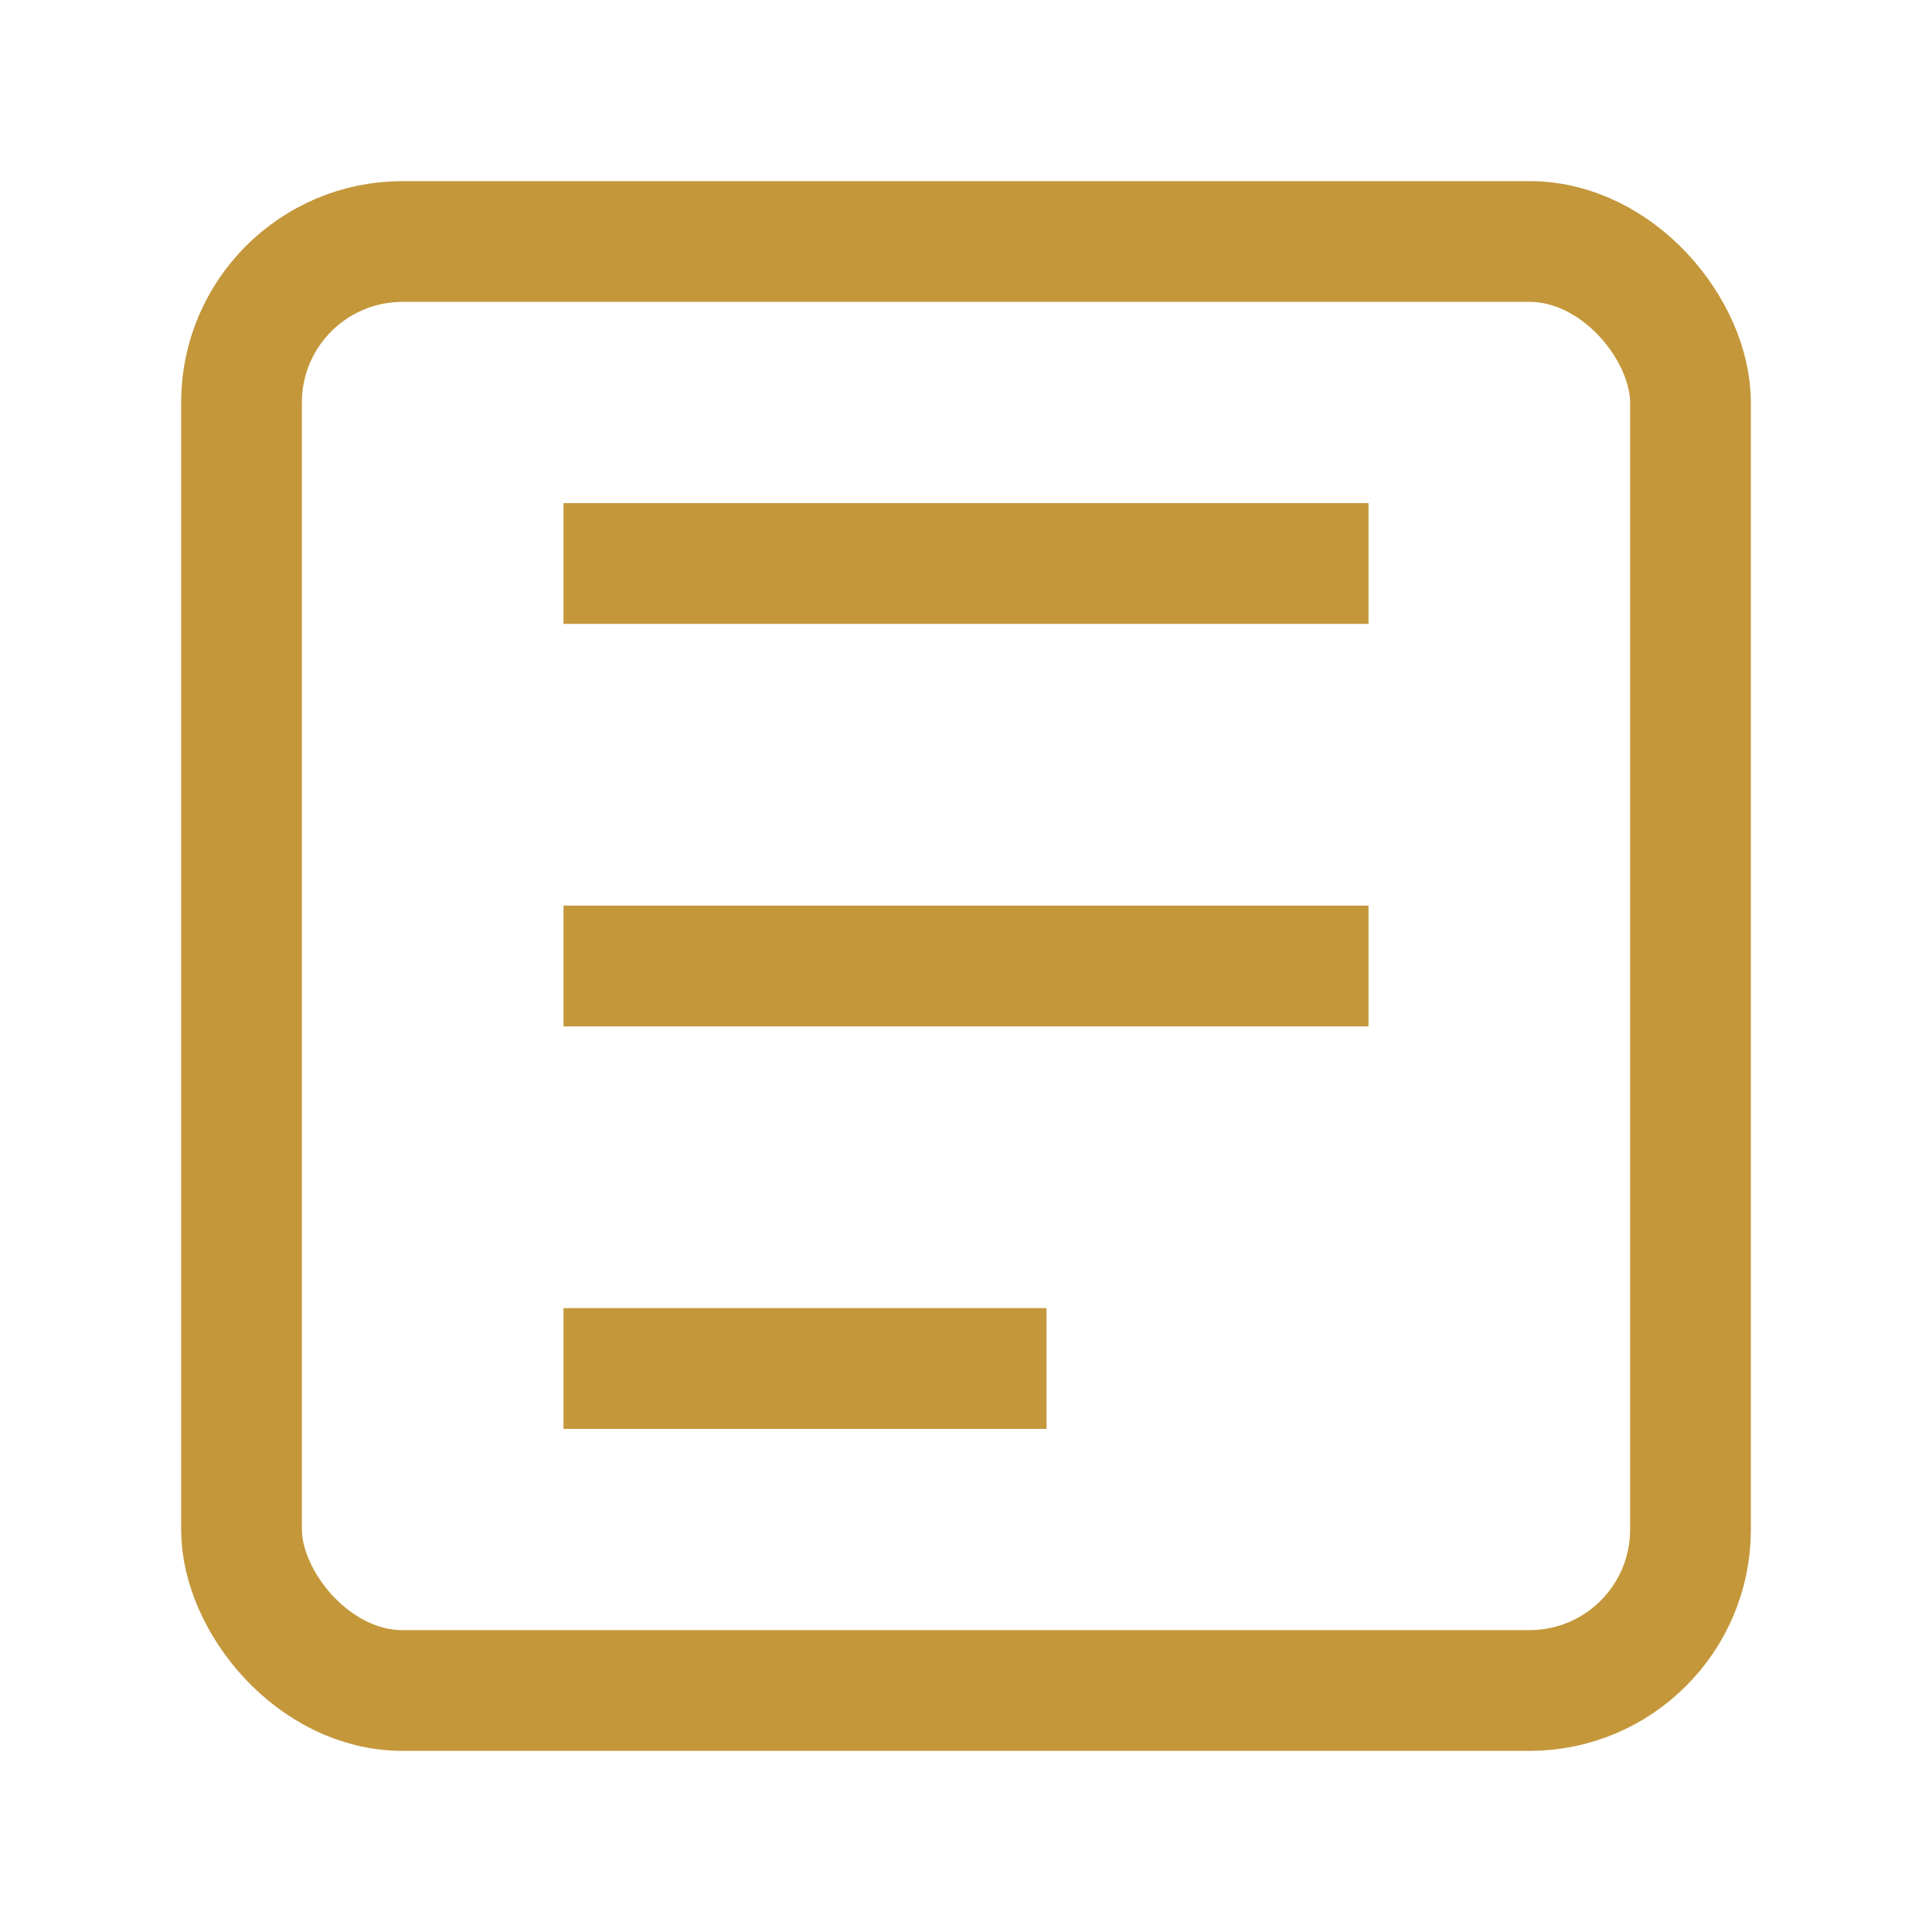 <svg xmlns="http://www.w3.org/2000/svg" width="128" height="128" viewBox="0 0 24 24" fill="none" stroke="#C4973B" stroke-width="1.5"><rect x="3" y="3" width="18" height="18" rx="2" stroke="#C4973B"/><path d="M7 7h10M7 12h10M7 17h6" /></svg>